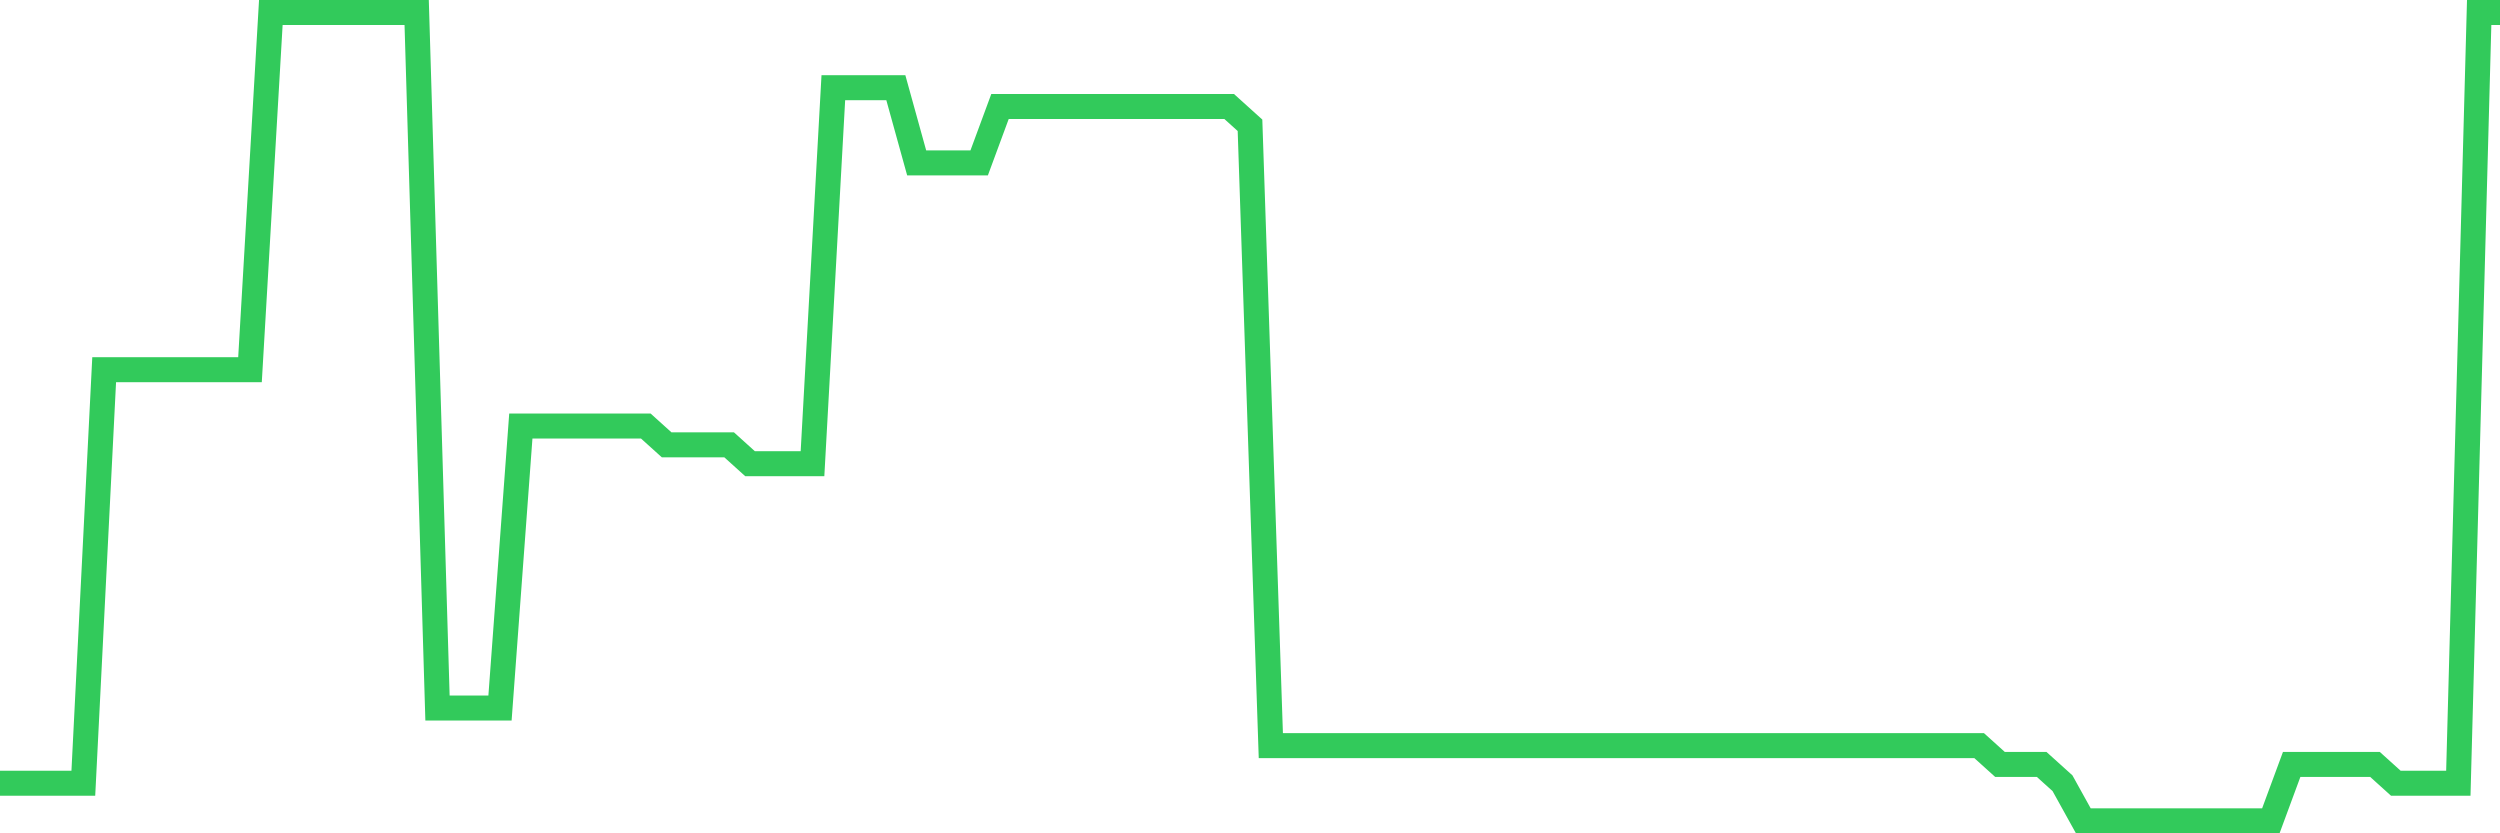 <svg
  xmlns="http://www.w3.org/2000/svg"
  xmlns:xlink="http://www.w3.org/1999/xlink"
  width="120"
  height="40"
  viewBox="0 0 120 40"
  preserveAspectRatio="none"
>
  <polyline
    points="0,37.595 1,37.595 2,37.595 3,37.595 4,37.595 5,17.744 6,17.744 7,17.744 8,17.744 9,17.744 10,17.744 11,17.744 12,17.744 13,0.6 14,0.6 15,0.6 16,0.6 17,0.6 18,0.6 19,0.6 20,0.6 21,33.986 22,33.986 23,33.986 24,33.986 25,20.451 26,20.451 27,20.451 28,20.451 29,20.451 30,20.451 31,20.451 32,21.353 33,21.353 34,21.353 35,21.353 36,22.256 37,22.256 38,22.256 39,22.256 40,4.209 41,4.209 42,4.209 43,4.209 44,7.819 45,7.819 46,7.819 47,7.819 48,5.112 49,5.112 50,5.112 51,5.112 52,5.112 53,5.112 54,5.112 55,5.112 56,5.112 57,5.112 58,5.112 59,5.112 60,6.014 61,35.791 62,35.791 63,35.791 64,35.791 65,35.791 66,35.791 67,35.791 68,35.791 69,35.791 70,35.791 71,35.791 72,35.791 73,35.791 74,35.791 75,35.791 76,35.791 77,35.791 78,35.791 79,35.791 80,35.791 81,35.791 82,35.791 83,35.791 84,35.791 85,35.791 86,35.791 87,35.791 88,35.791 89,35.791 90,35.791 91,35.791 92,35.791 93,35.791 94,35.791 95,35.791 96,36.693 97,36.693 98,36.693 99,37.595 100,39.4 101,39.4 102,39.4 103,39.4 104,39.4 105,39.4 106,39.4 107,39.4 108,39.4 109,39.4 110,36.693 111,36.693 112,36.693 113,36.693 114,36.693 115,37.595 116,37.595 117,37.595 118,37.595 119,0.6 120,0.6"
    fill="none"
    stroke="#32ca5b"
    stroke-width="1.2"
  >
  </polyline>
</svg>